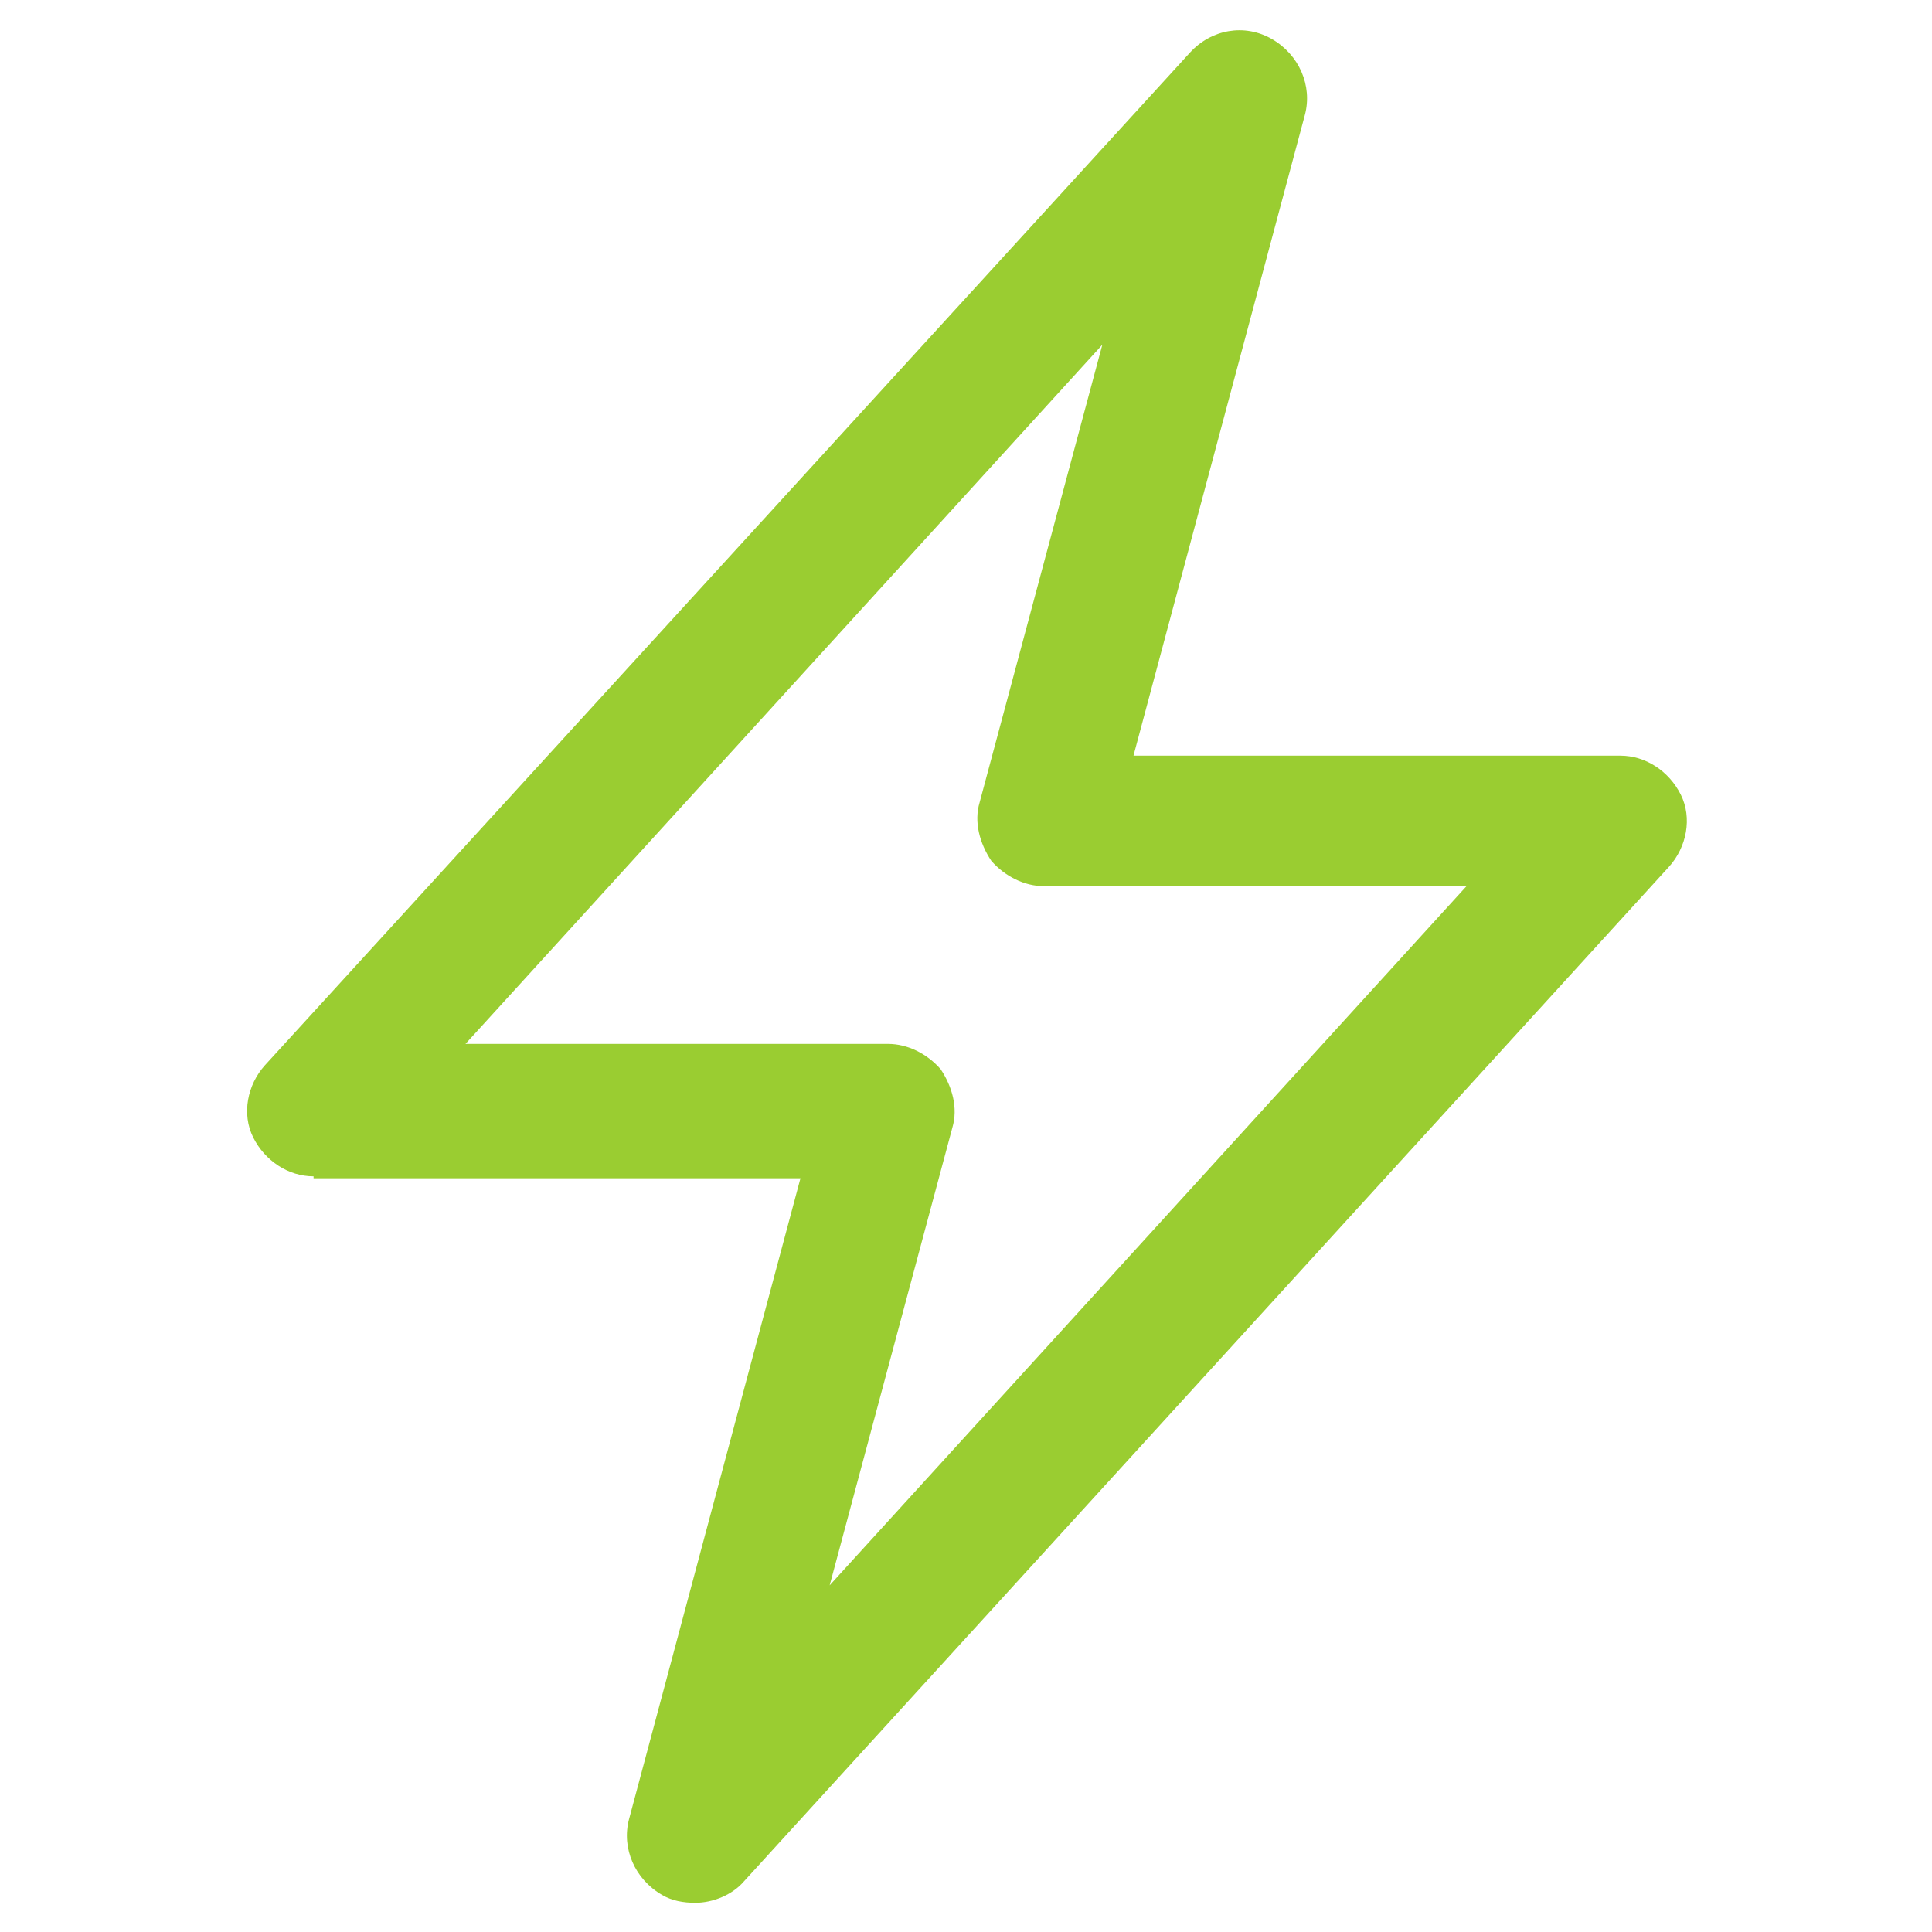 <?xml version="1.0" encoding="UTF-8"?>
<svg id="Ebene_1" xmlns="http://www.w3.org/2000/svg" version="1.1" viewBox="0 0 99.2 99.2">
  <!-- Generator: Adobe Illustrator 29.6.1, SVG Export Plug-In . SVG Version: 2.1.1 Build 9)  -->
  <defs>
    <style>
      .st0 {
        fill: #9acd31;
      }
    </style>
  </defs>
  <path class="st0" d="M16.1,60.5h25s-8.8,32.9-8.8,32.9c-.4,1.5.3,3.1,1.7,3.9.5.3,1.1.4,1.7.4.9,0,1.9-.4,2.5-1.1l47.5-52.1c.9-1,1.2-2.5.6-3.7s-1.8-2-3.1-2h-25s8.8-32.9,8.8-32.9c.4-1.5-.3-3.1-1.7-3.9-1.4-.8-3.1-.5-4.2.7L13.6,54.7c-.9,1-1.2,2.5-.6,3.7s1.8,2,3.1,2h0ZM56.6,17.7l-6.3,23.5c-.3,1,0,2.1.6,3,.7.8,1.7,1.3,2.7,1.3h21.7s-32.7,35.9-32.7,35.9l6.3-23.5c.3-1,0-2.1-.6-3-.7-.8-1.7-1.3-2.7-1.3h-21.7S56.6,17.7,56.6,17.7Z"/>
</svg>